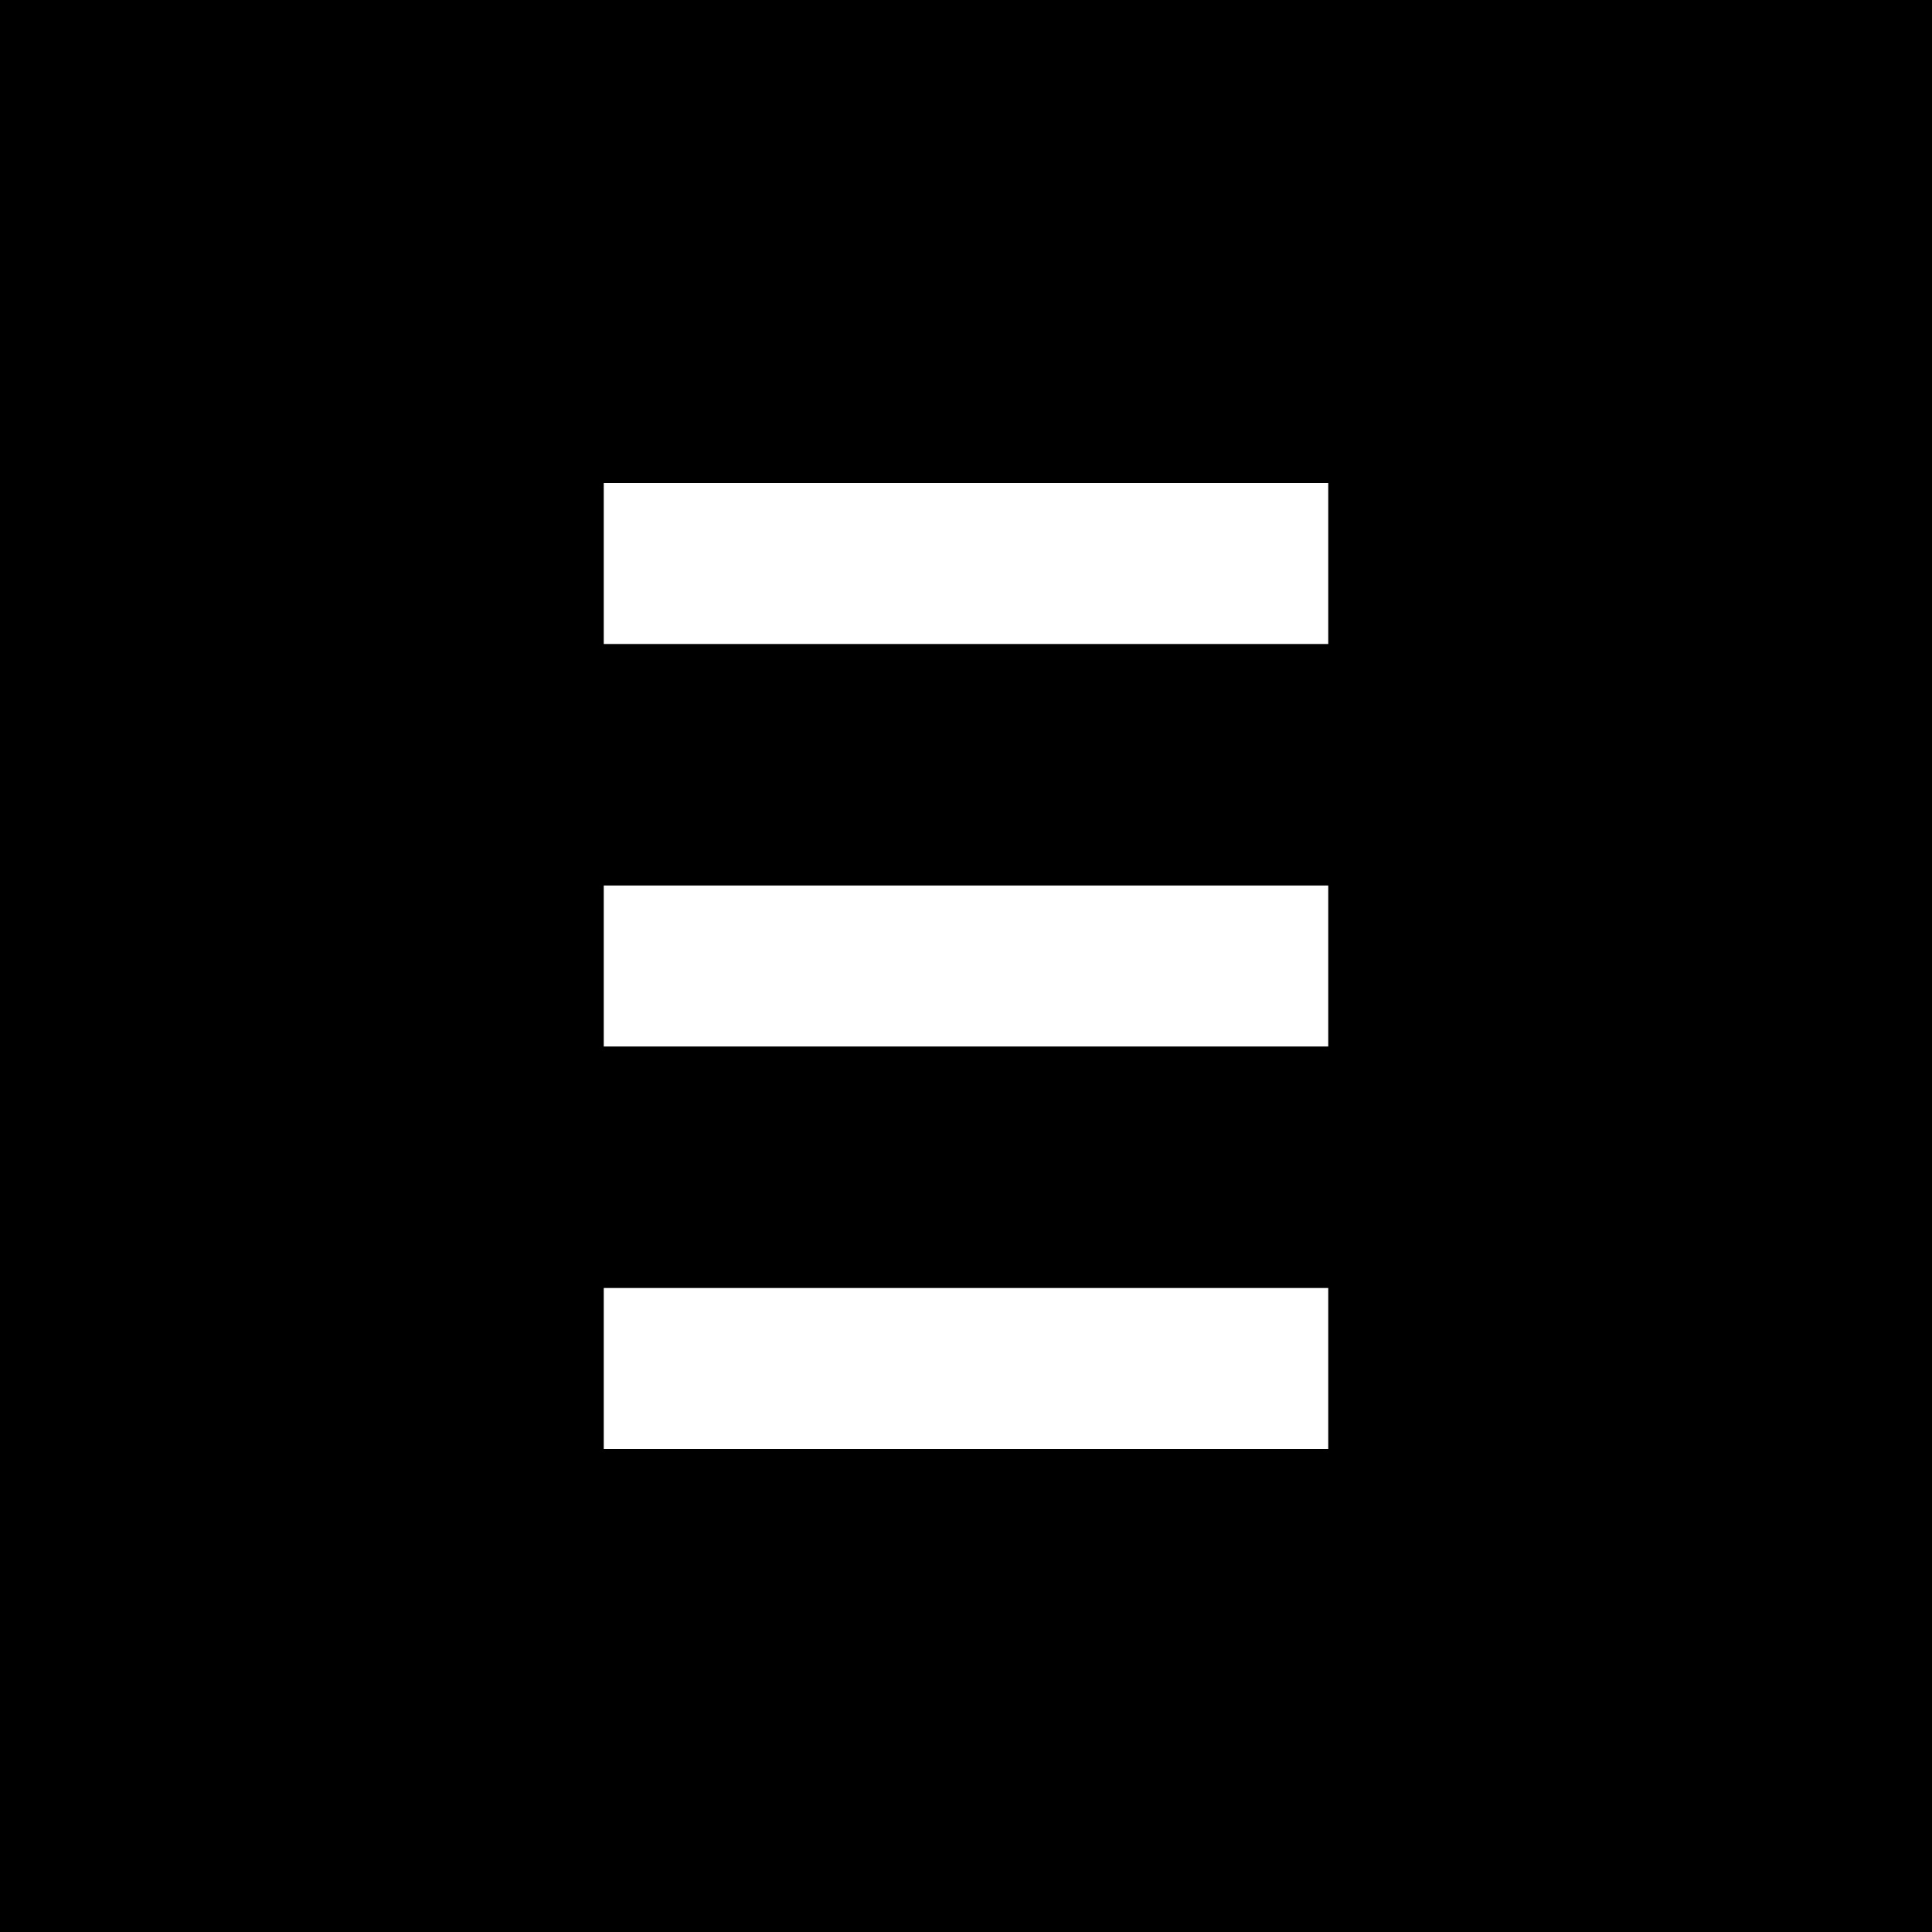 <svg width="48" height="48" viewBox="0 0 48 48" fill="none" xmlns="http://www.w3.org/2000/svg">
  <rect width="48" height="48" fill="black"/>
  <path d="M15 12H33V16H15V12Z" fill="white"/>
  <path d="M15 22H33V26H15V22Z" fill="white"/>
  <path d="M15 32H33V36H15V32Z" fill="white"/>
</svg> 